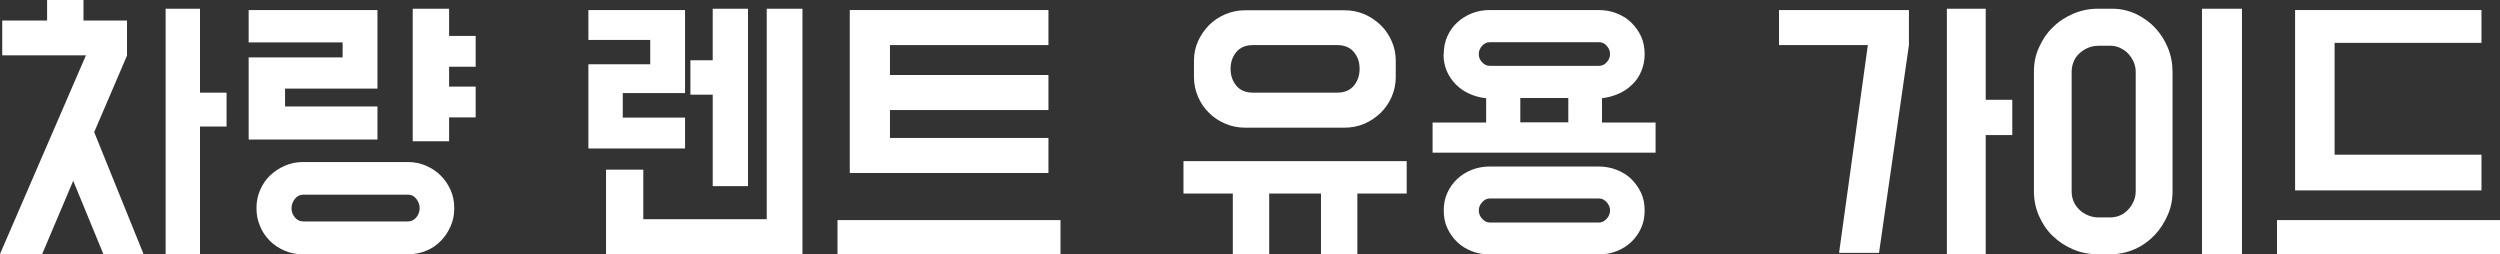 <?xml version="1.0" encoding="UTF-8"?><svg id="Layer_2" xmlns="http://www.w3.org/2000/svg" viewBox="0 0 112 11.39"><rect x="0" y="0" width="112" height="11.39" fill="#333333" stroke="none"/><defs><style>.cls-1{fill:#fff;}</style></defs><g id="_レイヤー_1"><g><path class="cls-1" d="M3.73,.92h1.96v1.57l-1.47,3.43,2.21,5.46h-1.8l-1.35-3.28-1.39,3.28H0L3.85,2.48H.1V.92H2.11V0h1.63V.92Zm3.69,10.47V.39h1.54v3.76h1.19v1.52h-1.19v5.71h-1.54Z"/><path class="cls-1" d="M16.91,3.97h-4.14v.8h4.14v1.48h-5.77V2.57h4.21v-.67h-4.21V.45h5.77V3.97Zm-5.42,5.36c0-.29,.05-.56,.16-.81,.11-.25,.25-.47,.44-.65,.19-.18,.41-.33,.66-.44,.25-.11,.52-.17,.8-.17h4.74c.29,0,.56,.06,.81,.17,.25,.11,.47,.26,.65,.44s.33,.4,.44,.65c.11,.25,.16,.52,.16,.81s-.05,.55-.16,.8c-.11,.25-.25,.47-.44,.66-.18,.19-.4,.34-.65,.44-.25,.11-.52,.16-.81,.16h-4.74c-.28,0-.55-.05-.8-.16-.25-.11-.47-.25-.66-.44-.19-.19-.34-.41-.44-.66-.11-.25-.16-.52-.16-.8Zm1.57,0c0,.16,.05,.29,.15,.41s.22,.18,.38,.18h4.68c.15,0,.28-.06,.38-.18,.1-.12,.15-.26,.15-.41s-.05-.3-.15-.42c-.1-.13-.22-.19-.38-.19h-4.68c-.15,0-.28,.06-.38,.19-.1,.13-.15,.27-.15,.42Zm5.43-2.99V.39h1.63V1.61h1.19v1.38h-1.19v.89h1.19v1.38h-1.19v1.07h-1.63Z"/><path class="cls-1" d="M30.69,.45v3.72h-2.79v1.1h2.79v1.38h-4.33V2.88h2.77V1.79h-2.77V.45h4.33Zm-1.87,9.37h5.53V.39h1.6V11.39h-8.8v-3.79h1.67v2.22Zm3.11-5.58h-1v-1.54h1V.39h1.58v7.95h-1.58V4.24Z"/><path class="cls-1" d="M47.51,9.86v1.52h-9.99v-1.52h9.99Zm-.54-9.41v1.57h-7.1v1.34h7.1v1.57h-7.1v1.25h7.1v1.57h-8.9V.45h8.9Z"/><path class="cls-1" d="M63.02,7.22v1.45h-2.21v2.72h-1.63v-2.72h-2.32v2.72h-1.63v-2.72h-2.21v-1.45h9.99Zm-9.53-4.5c0-.31,.06-.6,.18-.87,.12-.27,.29-.51,.49-.72,.21-.21,.45-.37,.73-.49s.58-.18,.9-.18h4.44c.32,0,.62,.06,.9,.18,.28,.12,.52,.29,.73,.49s.37,.45,.49,.72c.12,.27,.18,.56,.18,.87v.73c0,.31-.06,.6-.18,.88s-.29,.52-.49,.72c-.21,.2-.45,.37-.73,.49-.28,.12-.58,.18-.9,.18h-4.44c-.32,0-.62-.06-.9-.18s-.53-.28-.73-.49c-.21-.2-.37-.44-.49-.72-.12-.28-.18-.57-.18-.88v-.73Zm1.64,.36c0,.29,.08,.54,.25,.75,.17,.21,.42,.32,.75,.32h3.78c.33,0,.58-.11,.75-.32,.17-.21,.25-.46,.25-.75s-.08-.53-.25-.74c-.17-.21-.42-.32-.75-.32h-3.78c-.33,0-.58,.11-.75,.32-.17,.21-.25,.46-.25,.74Z"/><path class="cls-1" d="M64.68,2.43c0-.29,.05-.56,.16-.8,.11-.24,.25-.45,.44-.62,.18-.17,.4-.31,.65-.41,.25-.1,.52-.15,.81-.15h4.88c.29,0,.56,.05,.81,.15,.25,.1,.47,.23,.65,.41s.33,.38,.44,.62c.11,.24,.16,.51,.16,.8,0,.27-.05,.52-.15,.76s-.23,.43-.41,.6c-.17,.17-.38,.31-.61,.41-.23,.1-.48,.17-.74,.2v1.09h2.4v1.35h-9.99v-1.35h2.4v-1.09c-.27-.03-.52-.09-.75-.2-.23-.1-.43-.24-.6-.41-.17-.17-.31-.37-.41-.6-.1-.23-.15-.48-.15-.76Zm0,7c0-.29,.05-.55,.16-.79,.11-.24,.25-.44,.44-.62,.18-.17,.4-.31,.65-.41,.25-.1,.52-.15,.81-.15h4.88c.29,0,.56,.05,.81,.15,.25,.1,.47,.23,.65,.41s.33,.38,.44,.62c.11,.24,.16,.5,.16,.79s-.05,.55-.16,.79c-.11,.24-.25,.44-.44,.62s-.4,.31-.65,.41c-.25,.1-.52,.15-.81,.15h-4.88c-.29,0-.56-.05-.81-.15-.25-.1-.47-.23-.65-.41-.18-.17-.33-.38-.44-.62-.11-.24-.16-.5-.16-.79Zm1.57-7c0,.14,.05,.26,.15,.36,.1,.11,.21,.16,.35,.16h4.88c.14,0,.25-.05,.35-.16,.1-.11,.15-.23,.15-.36,0-.15-.05-.27-.15-.38-.1-.11-.21-.16-.35-.16h-4.88c-.14,0-.25,.05-.35,.16-.1,.11-.15,.23-.15,.38Zm0,7c0,.14,.05,.26,.15,.37,.1,.11,.21,.17,.35,.17h4.88c.14,0,.25-.06,.35-.17,.1-.11,.15-.23,.15-.37s-.05-.26-.15-.37c-.1-.11-.21-.17-.35-.17h-4.88c-.14,0-.25,.06-.35,.17-.1,.11-.15,.23-.15,.37Zm1.86-3.95h2.15v-1.09h-2.15v1.09Z"/><path class="cls-1" d="M83.69,2.02h-3.99V.45h5.82v1.57l-1.34,9.31h-1.79l1.29-9.31Zm5.27,2.45h1.19v1.58h-1.19v5.33h-1.74V.39h1.74V4.47Z"/><path class="cls-1" d="M94.62,.39c.38,0,.73,.08,1.06,.23,.33,.16,.62,.36,.86,.62,.25,.26,.44,.56,.58,.9,.14,.34,.21,.7,.21,1.08v5.35c0,.38-.07,.74-.22,1.07-.15,.34-.34,.64-.59,.9-.25,.26-.54,.47-.88,.62-.34,.15-.7,.23-1.08,.23h-.57c-.4,0-.77-.07-1.12-.22-.35-.15-.65-.35-.91-.6s-.46-.55-.61-.89c-.15-.34-.23-.71-.23-1.1V3.22c0-.4,.07-.76,.23-1.1,.15-.34,.35-.64,.61-.89,.26-.26,.56-.46,.91-.61,.35-.15,.72-.23,1.12-.23h.61Zm-.61,1.66c-.16,0-.32,.03-.46,.09-.15,.06-.28,.15-.39,.25-.12,.1-.2,.23-.26,.37-.06,.15-.09,.3-.09,.46v5.35c0,.17,.03,.32,.09,.46,.06,.14,.15,.26,.26,.37s.25,.19,.39,.25c.15,.06,.3,.09,.46,.09h.52c.16,0,.31-.03,.45-.09,.14-.06,.26-.15,.36-.26,.11-.11,.19-.24,.25-.38,.06-.14,.09-.29,.09-.44V3.22c0-.15-.03-.3-.09-.44s-.14-.26-.24-.37c-.1-.11-.22-.19-.36-.26-.14-.07-.29-.1-.44-.1h-.54Zm6.43,9.34h-1.79V.39h1.79V11.39Z"/><path class="cls-1" d="M112,9.86v1.52h-9.99v-1.52h9.99Zm-.83-9.41V1.92h-6.58V6.93h6.58v1.6h-8.35V.45h8.35Z"/></g></g></svg>